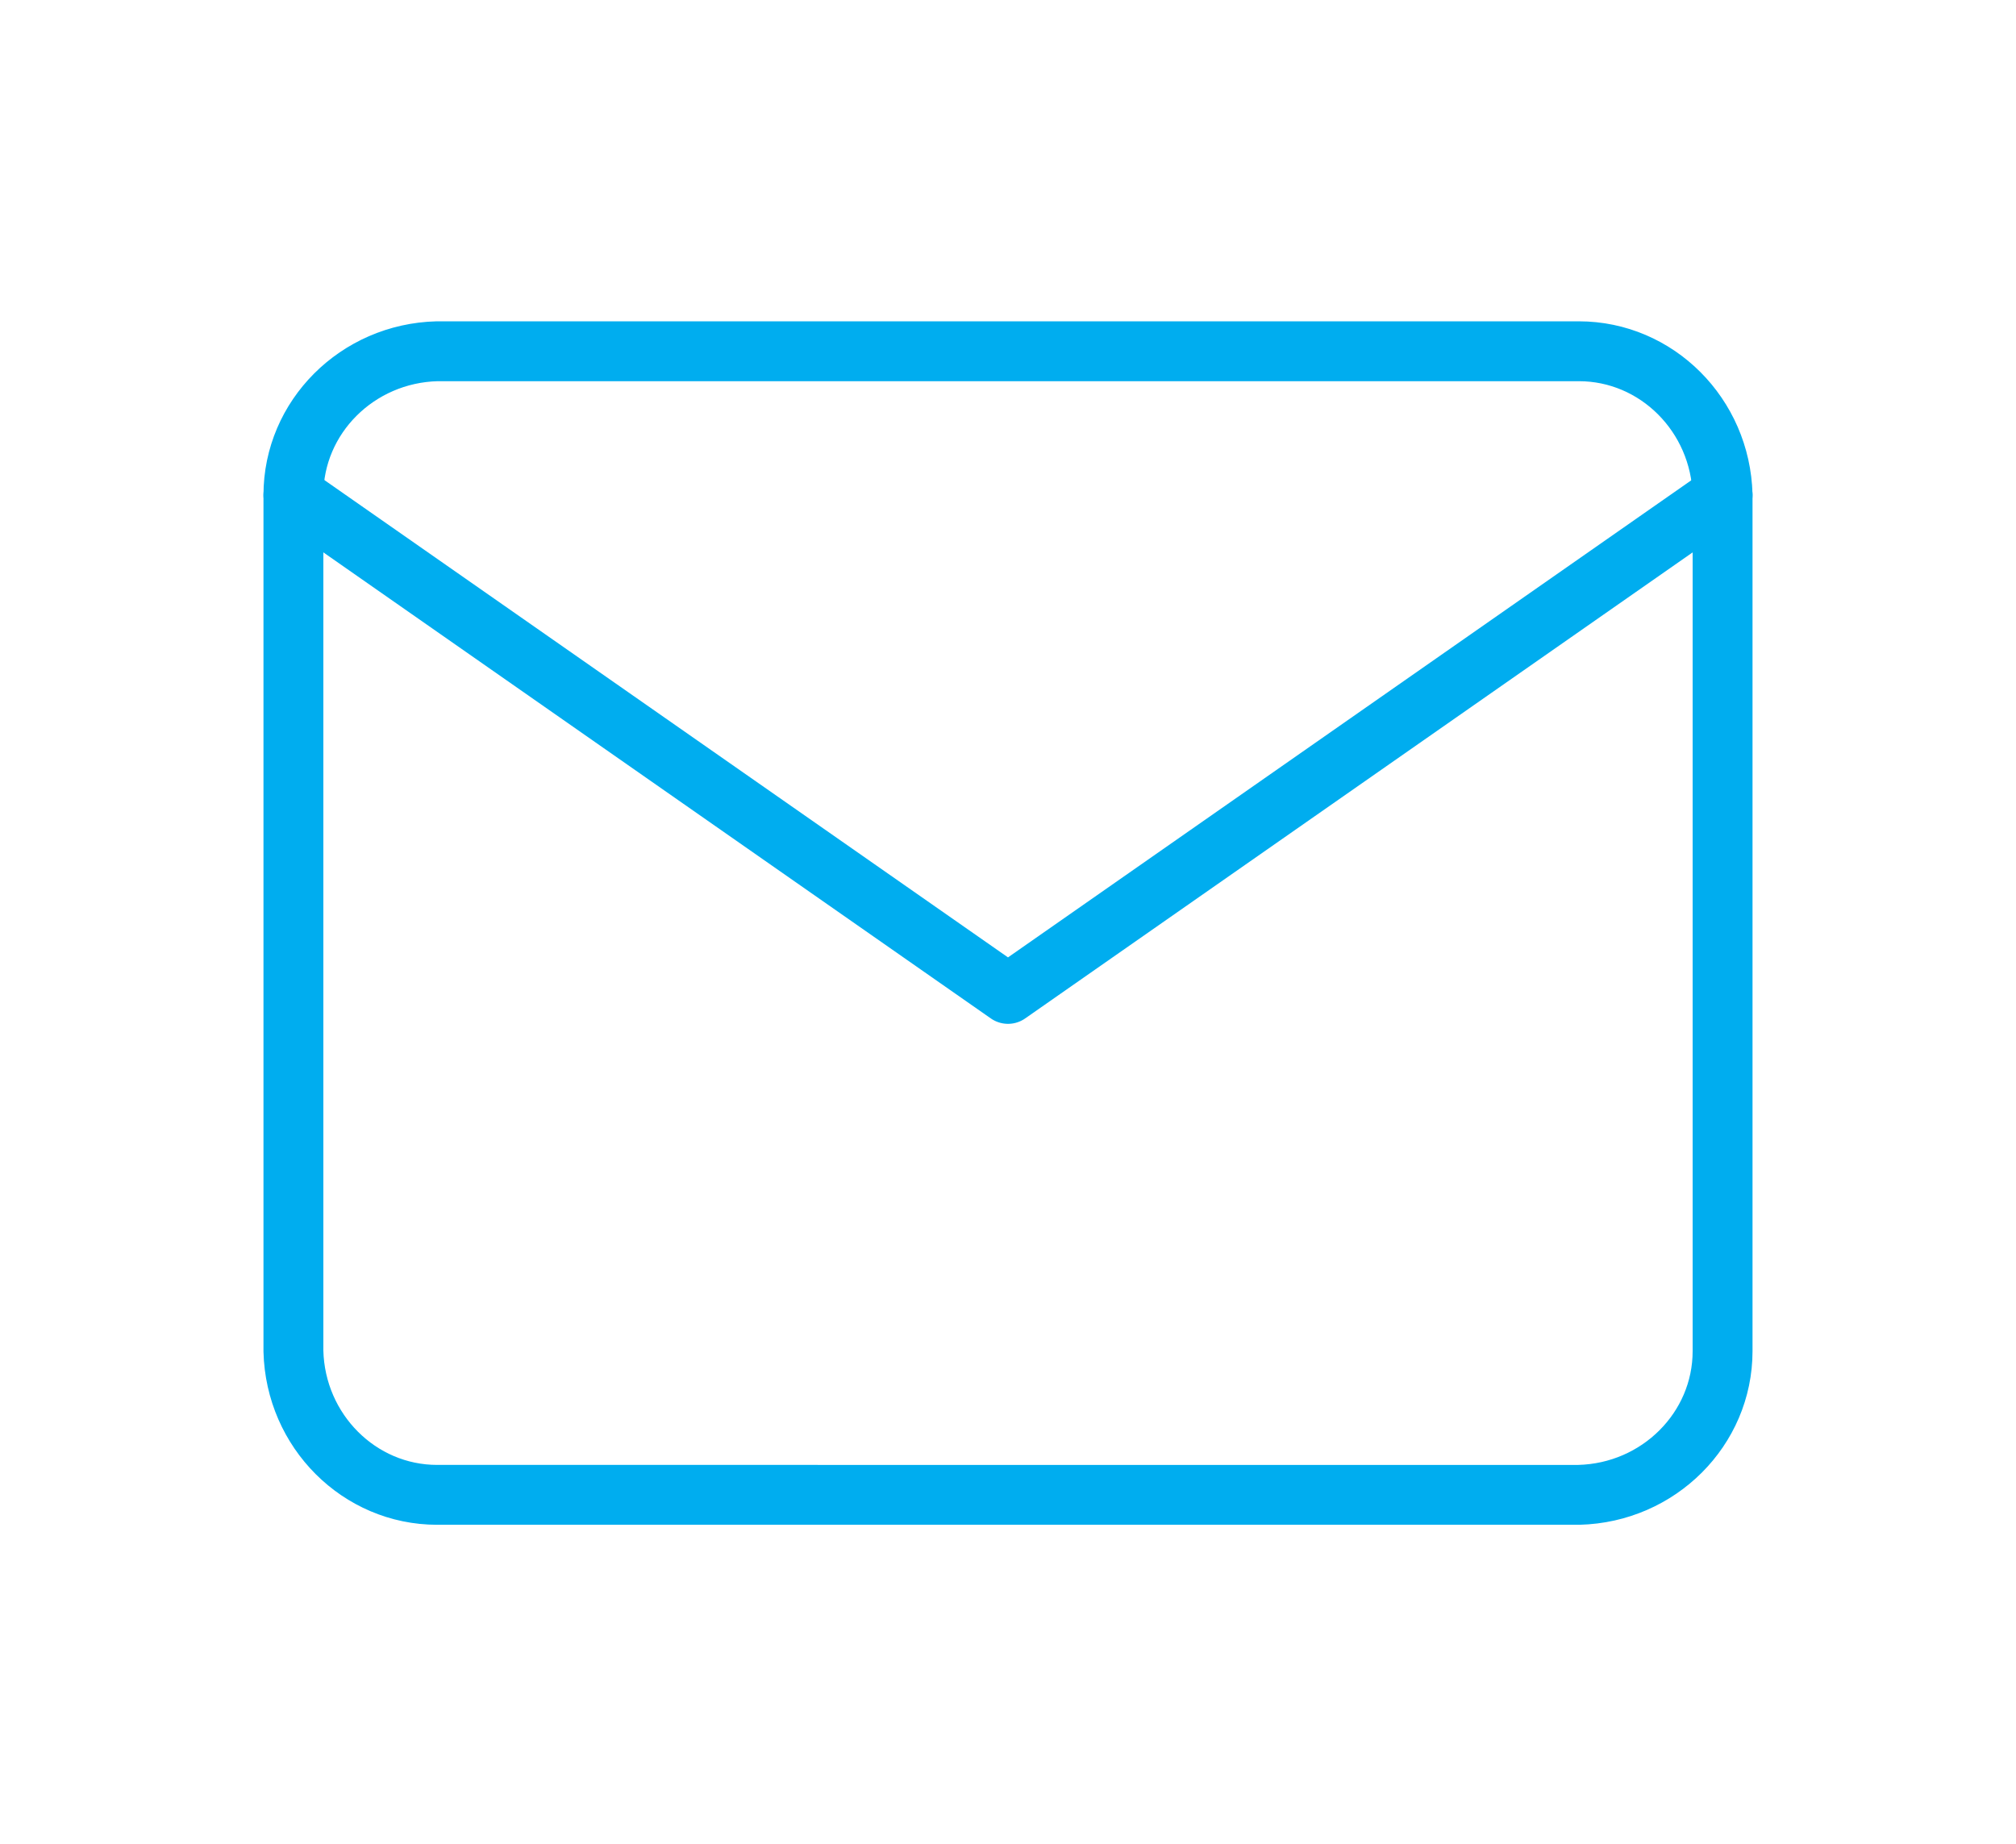 <?xml version="1.0" encoding="UTF-8"?>
<svg id="a" data-name="Layer 1" xmlns="http://www.w3.org/2000/svg" viewBox="0 0 101 92.4">
  <g id="b" data-name="Icon feather-mail">
    <path id="c" data-name="Path 423" d="m21.9,17.6h57.2c3.9,0,7.1,3.2,7.2,7.2v42.9c0,3.9-3.2,7.1-7.2,7.2H21.9c-3.9,0-7.1-3.2-7.2-7.2V24.8c0-3.9,3.2-7.1,7.2-7.2Z" style="fill: none; stroke: #00adef; stroke-linecap: round; stroke-linejoin: round; stroke-width: 3px;"/>
    <path id="d" data-name="Path 424" d="m86.3,24.8l-35.8,25L14.7,24.8" style="fill: none; stroke: #00adef; stroke-linecap: round; stroke-linejoin: round; stroke-width: 3px;"/>
  </g>
</svg>
